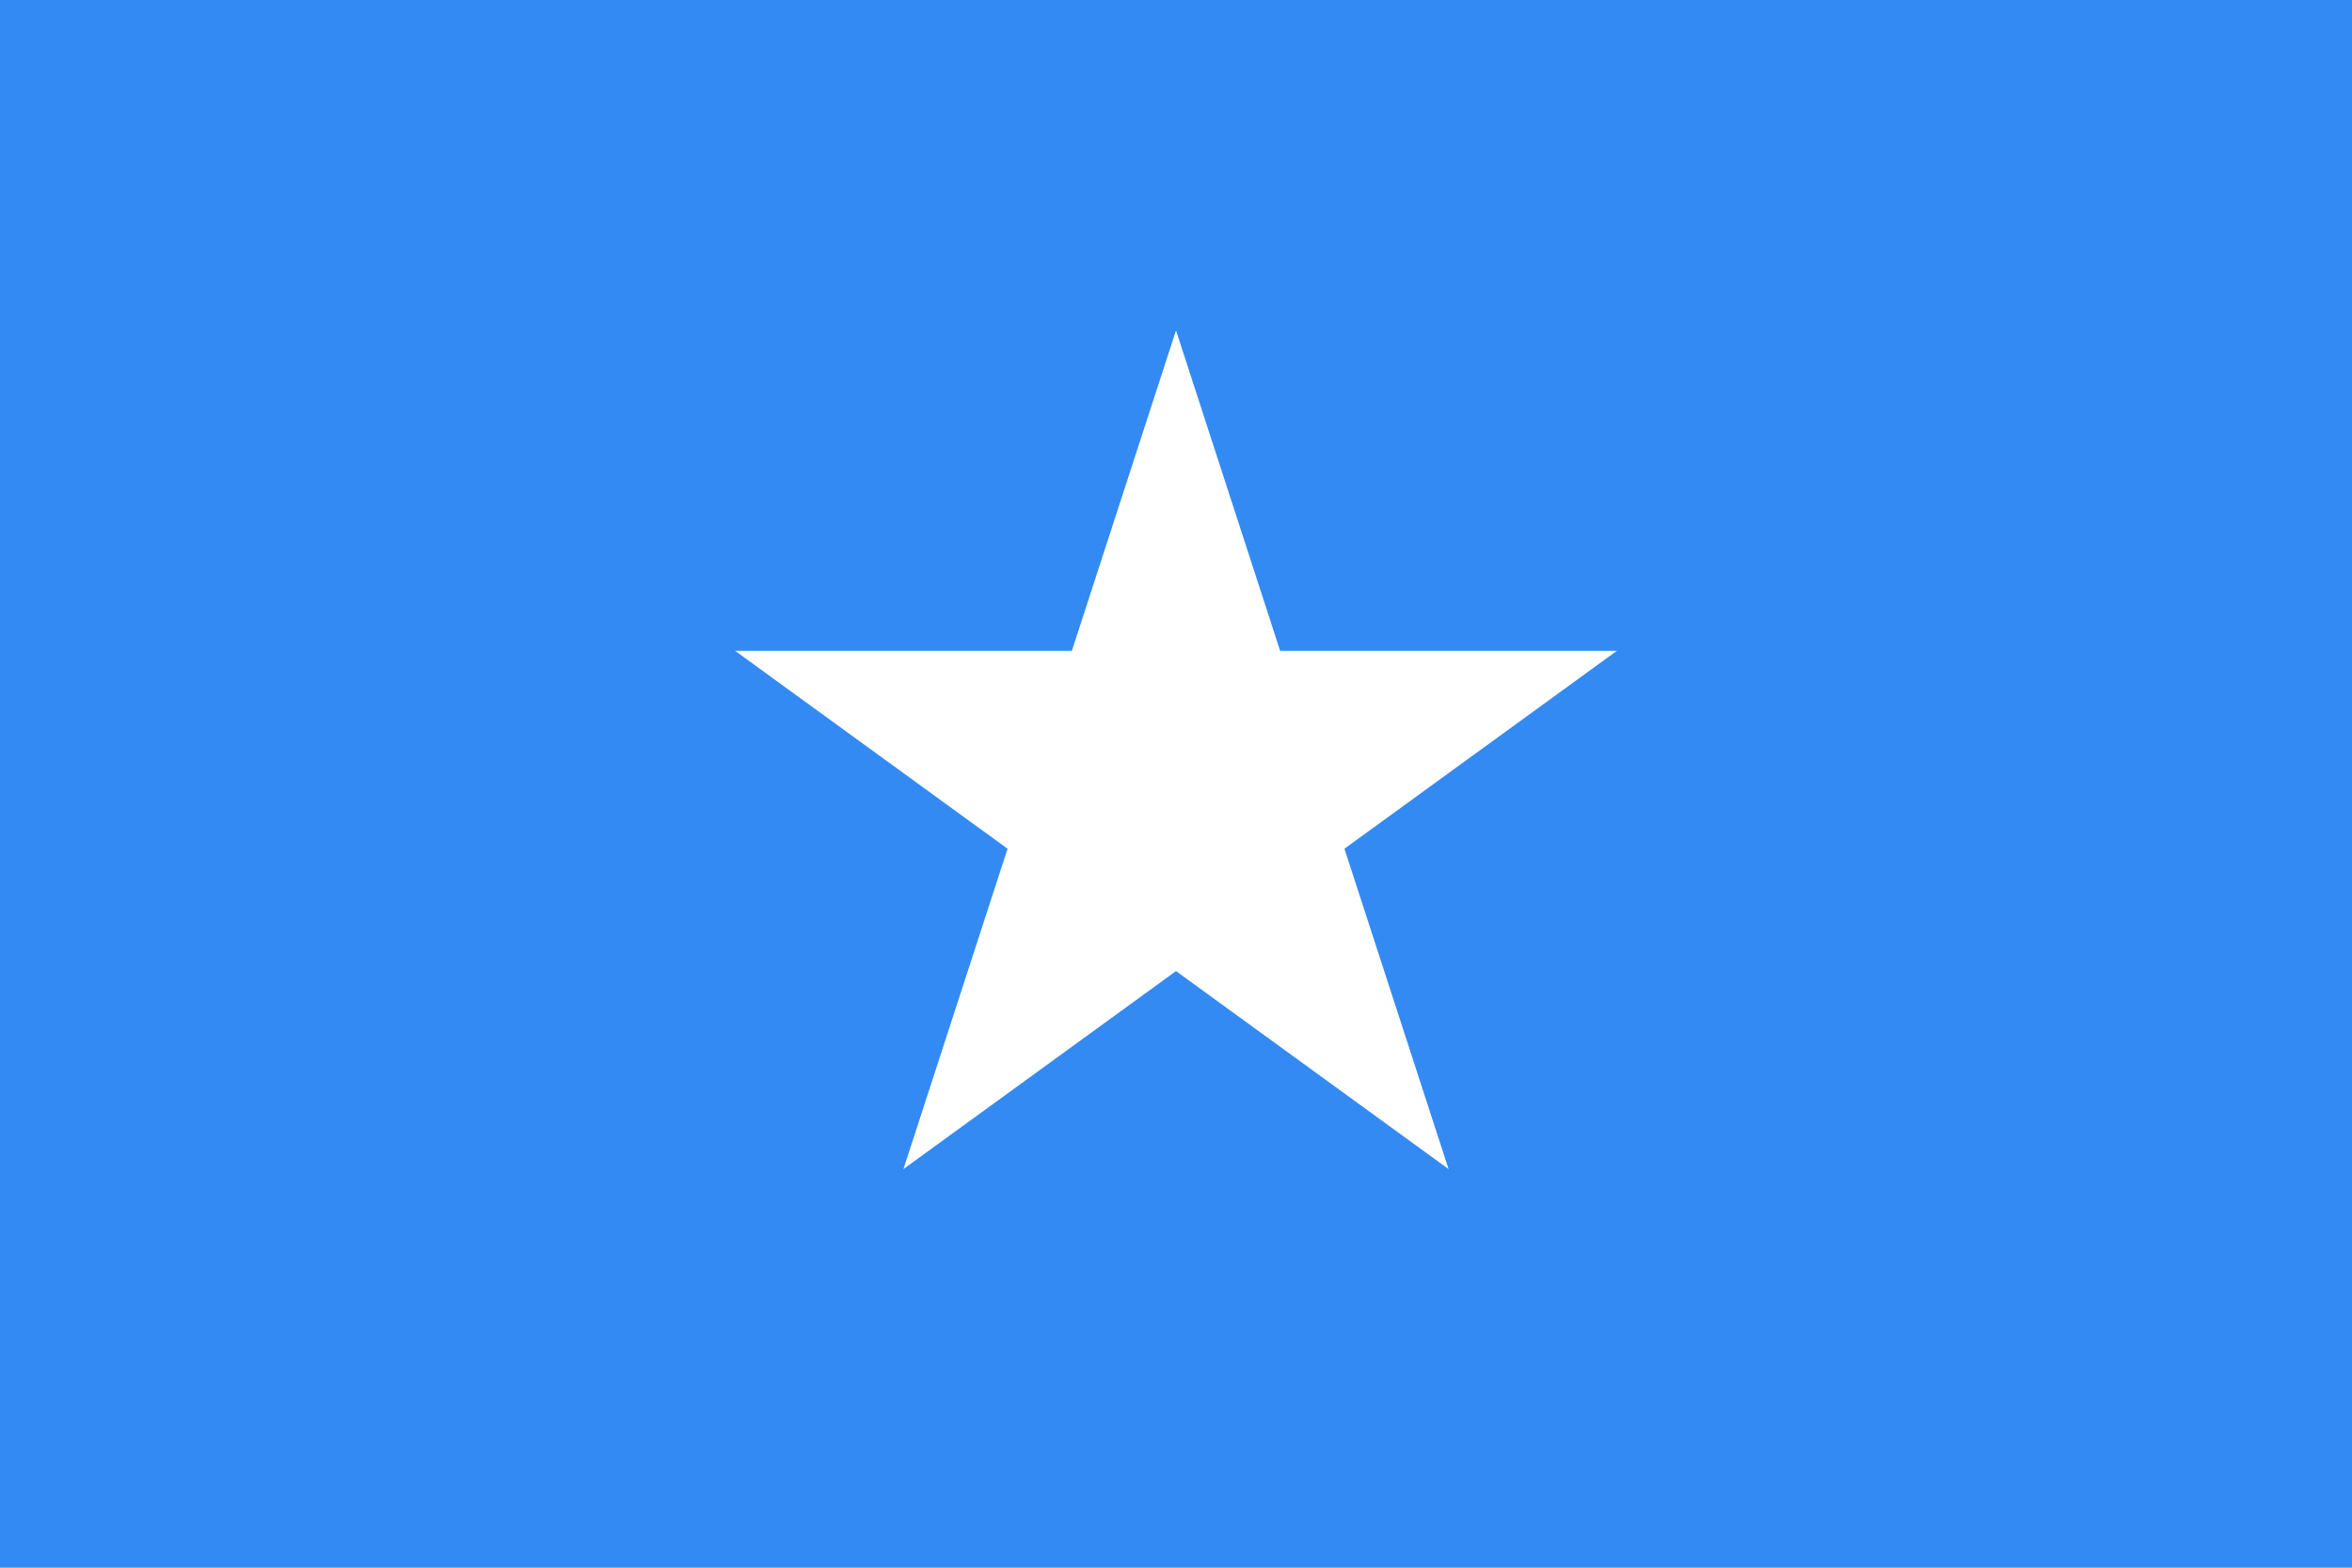 <svg viewBox="0 85.333 512 341.333" xmlns="http://www.w3.org/2000/svg"><path d="m0 85.331h512v341.337h-512z" fill="#338af3"/><path d="m256 157.273 22.663 69.748h73.337l-59.332 43.106 22.664 69.749-59.332-43.107-59.332 43.107 22.664-69.749-59.332-43.106h73.337z" fill="#fff"/></svg>